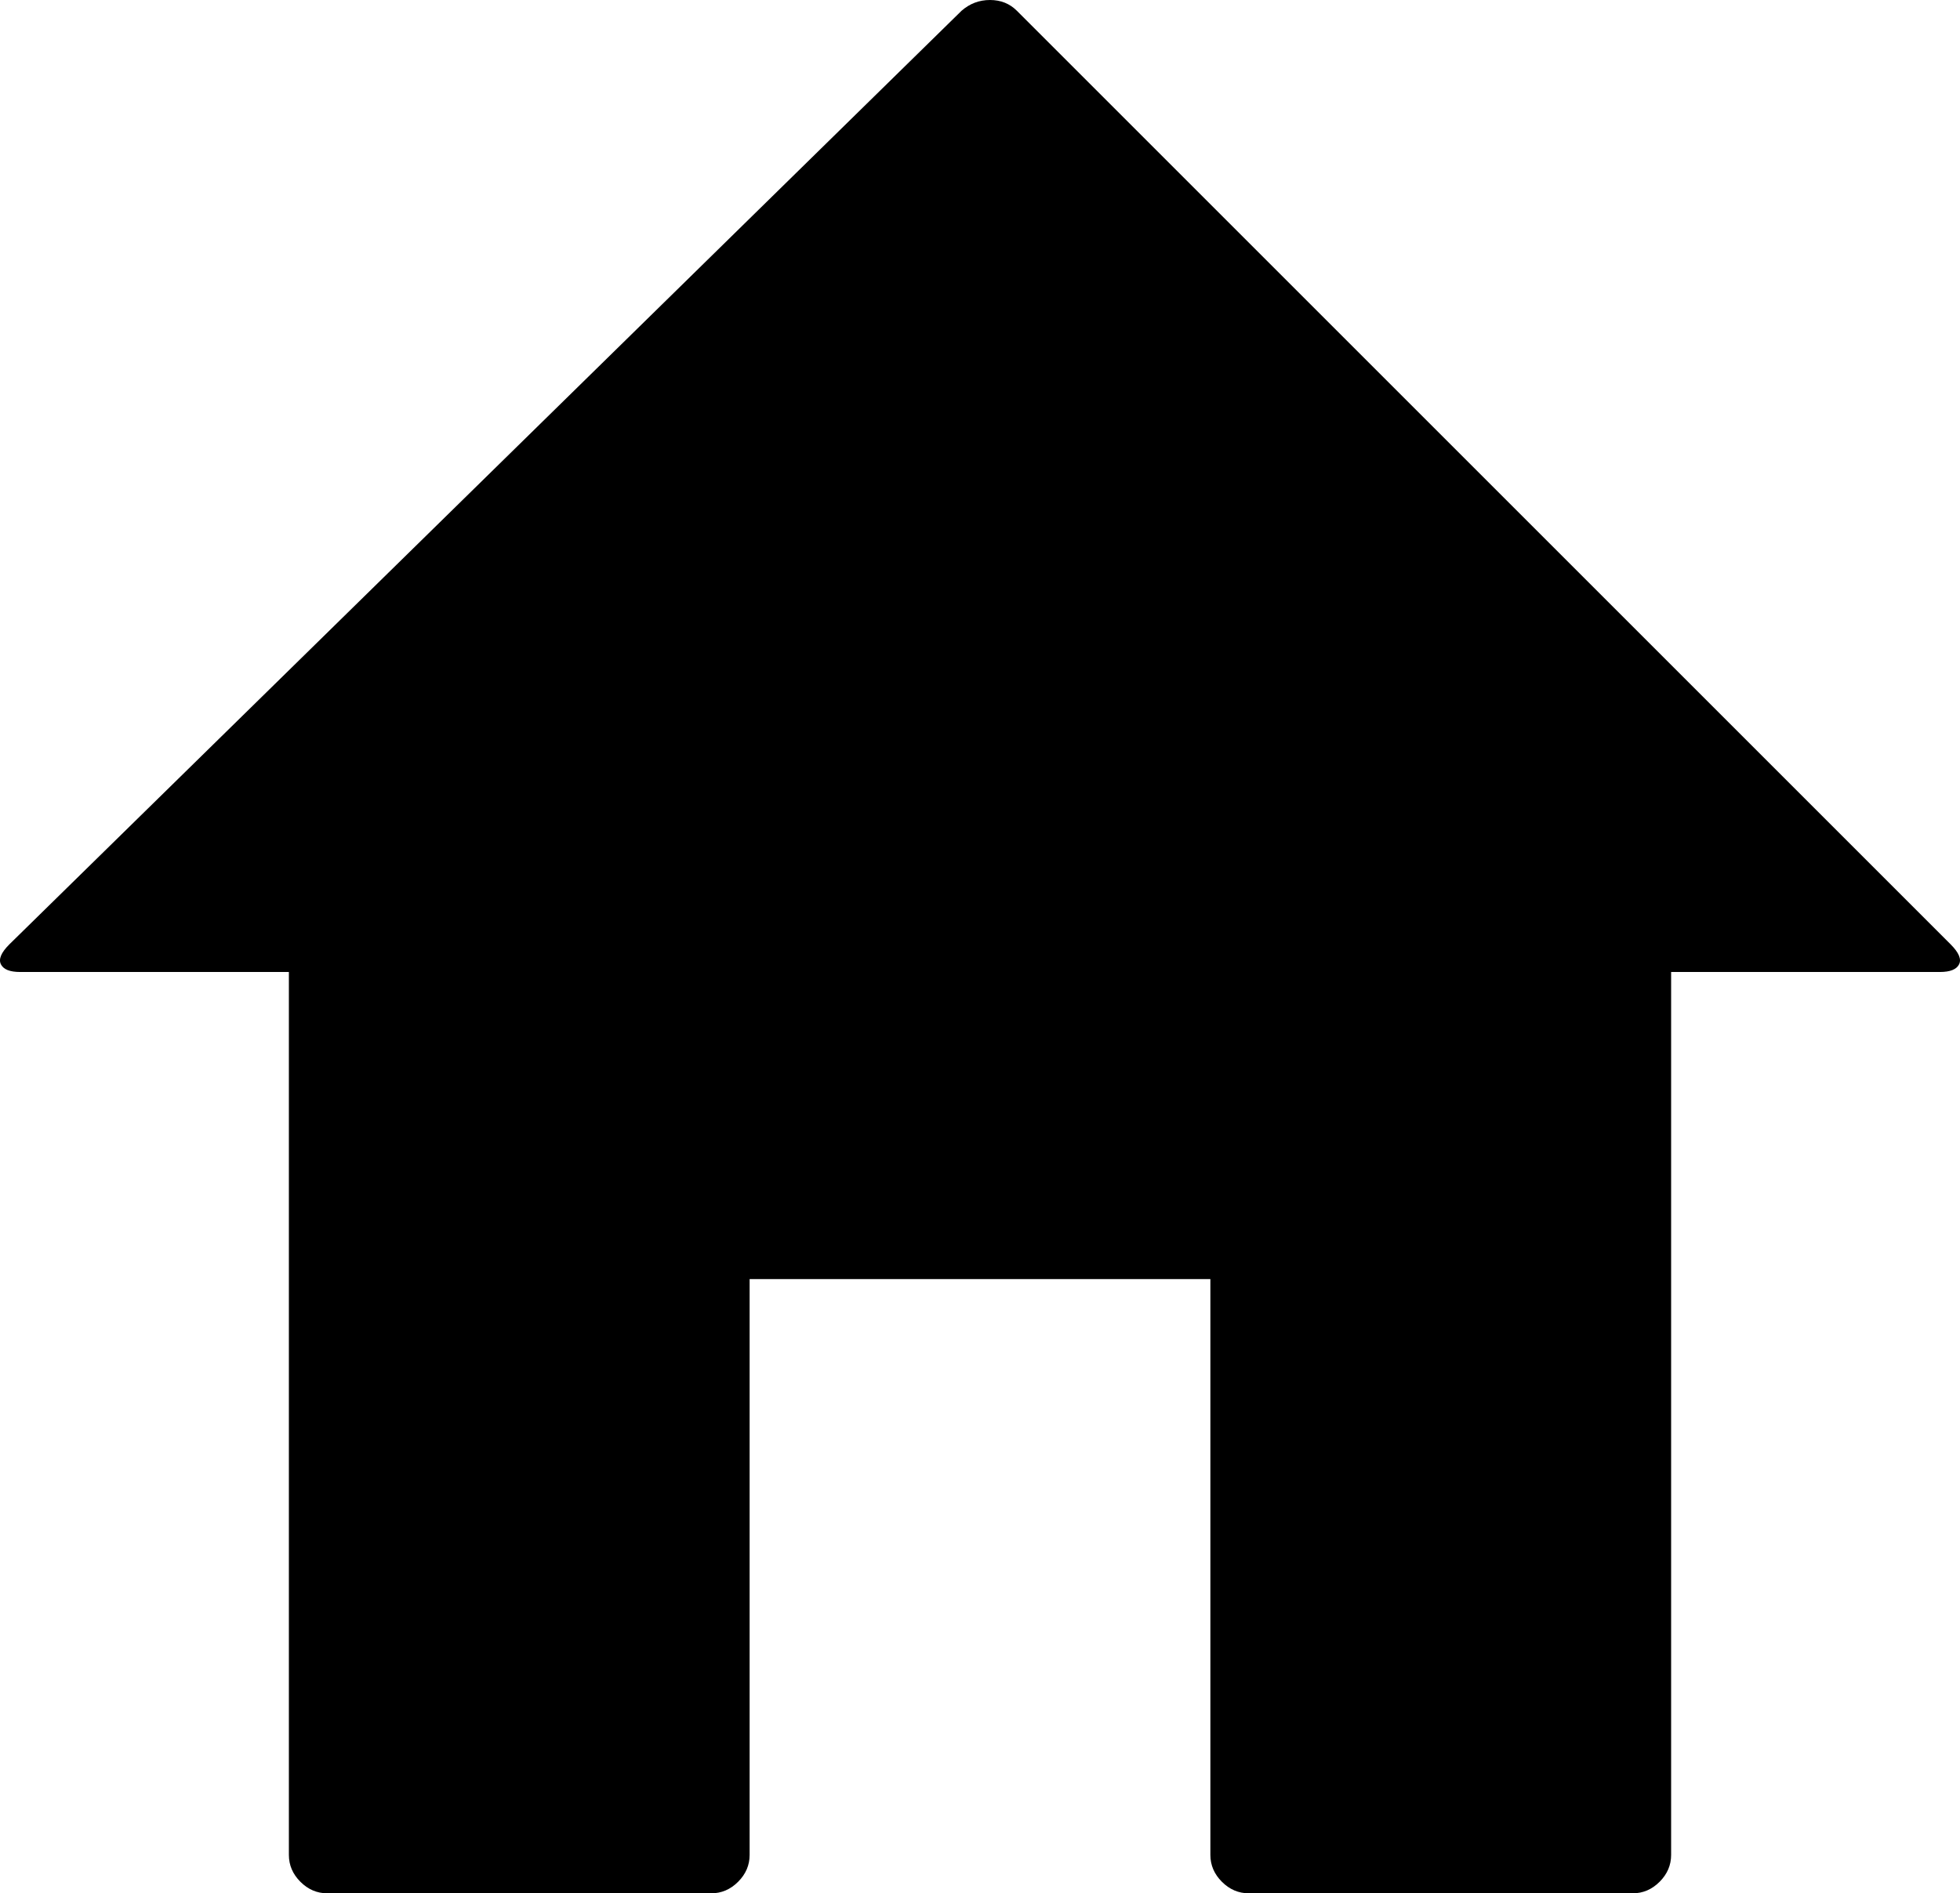 <svg xmlns="http://www.w3.org/2000/svg" width="1276.19" height="1233"><path d="M6.095 615l620-608q8-7 18.5-7t17.5 7l608 608q8 8 5.5 13t-12.5 5h-175v575q0 10-7.5 17.5t-17.5 7.5h-250q-10 0-17.5-7.5t-7.5-17.5V833h-300v375q0 10-7.5 17.5t-17.5 7.5h-250q-10 0-17.5-7.5t-7.5-17.5V633h-175q-10 0-12.5-5t5.5-13z"/></svg>